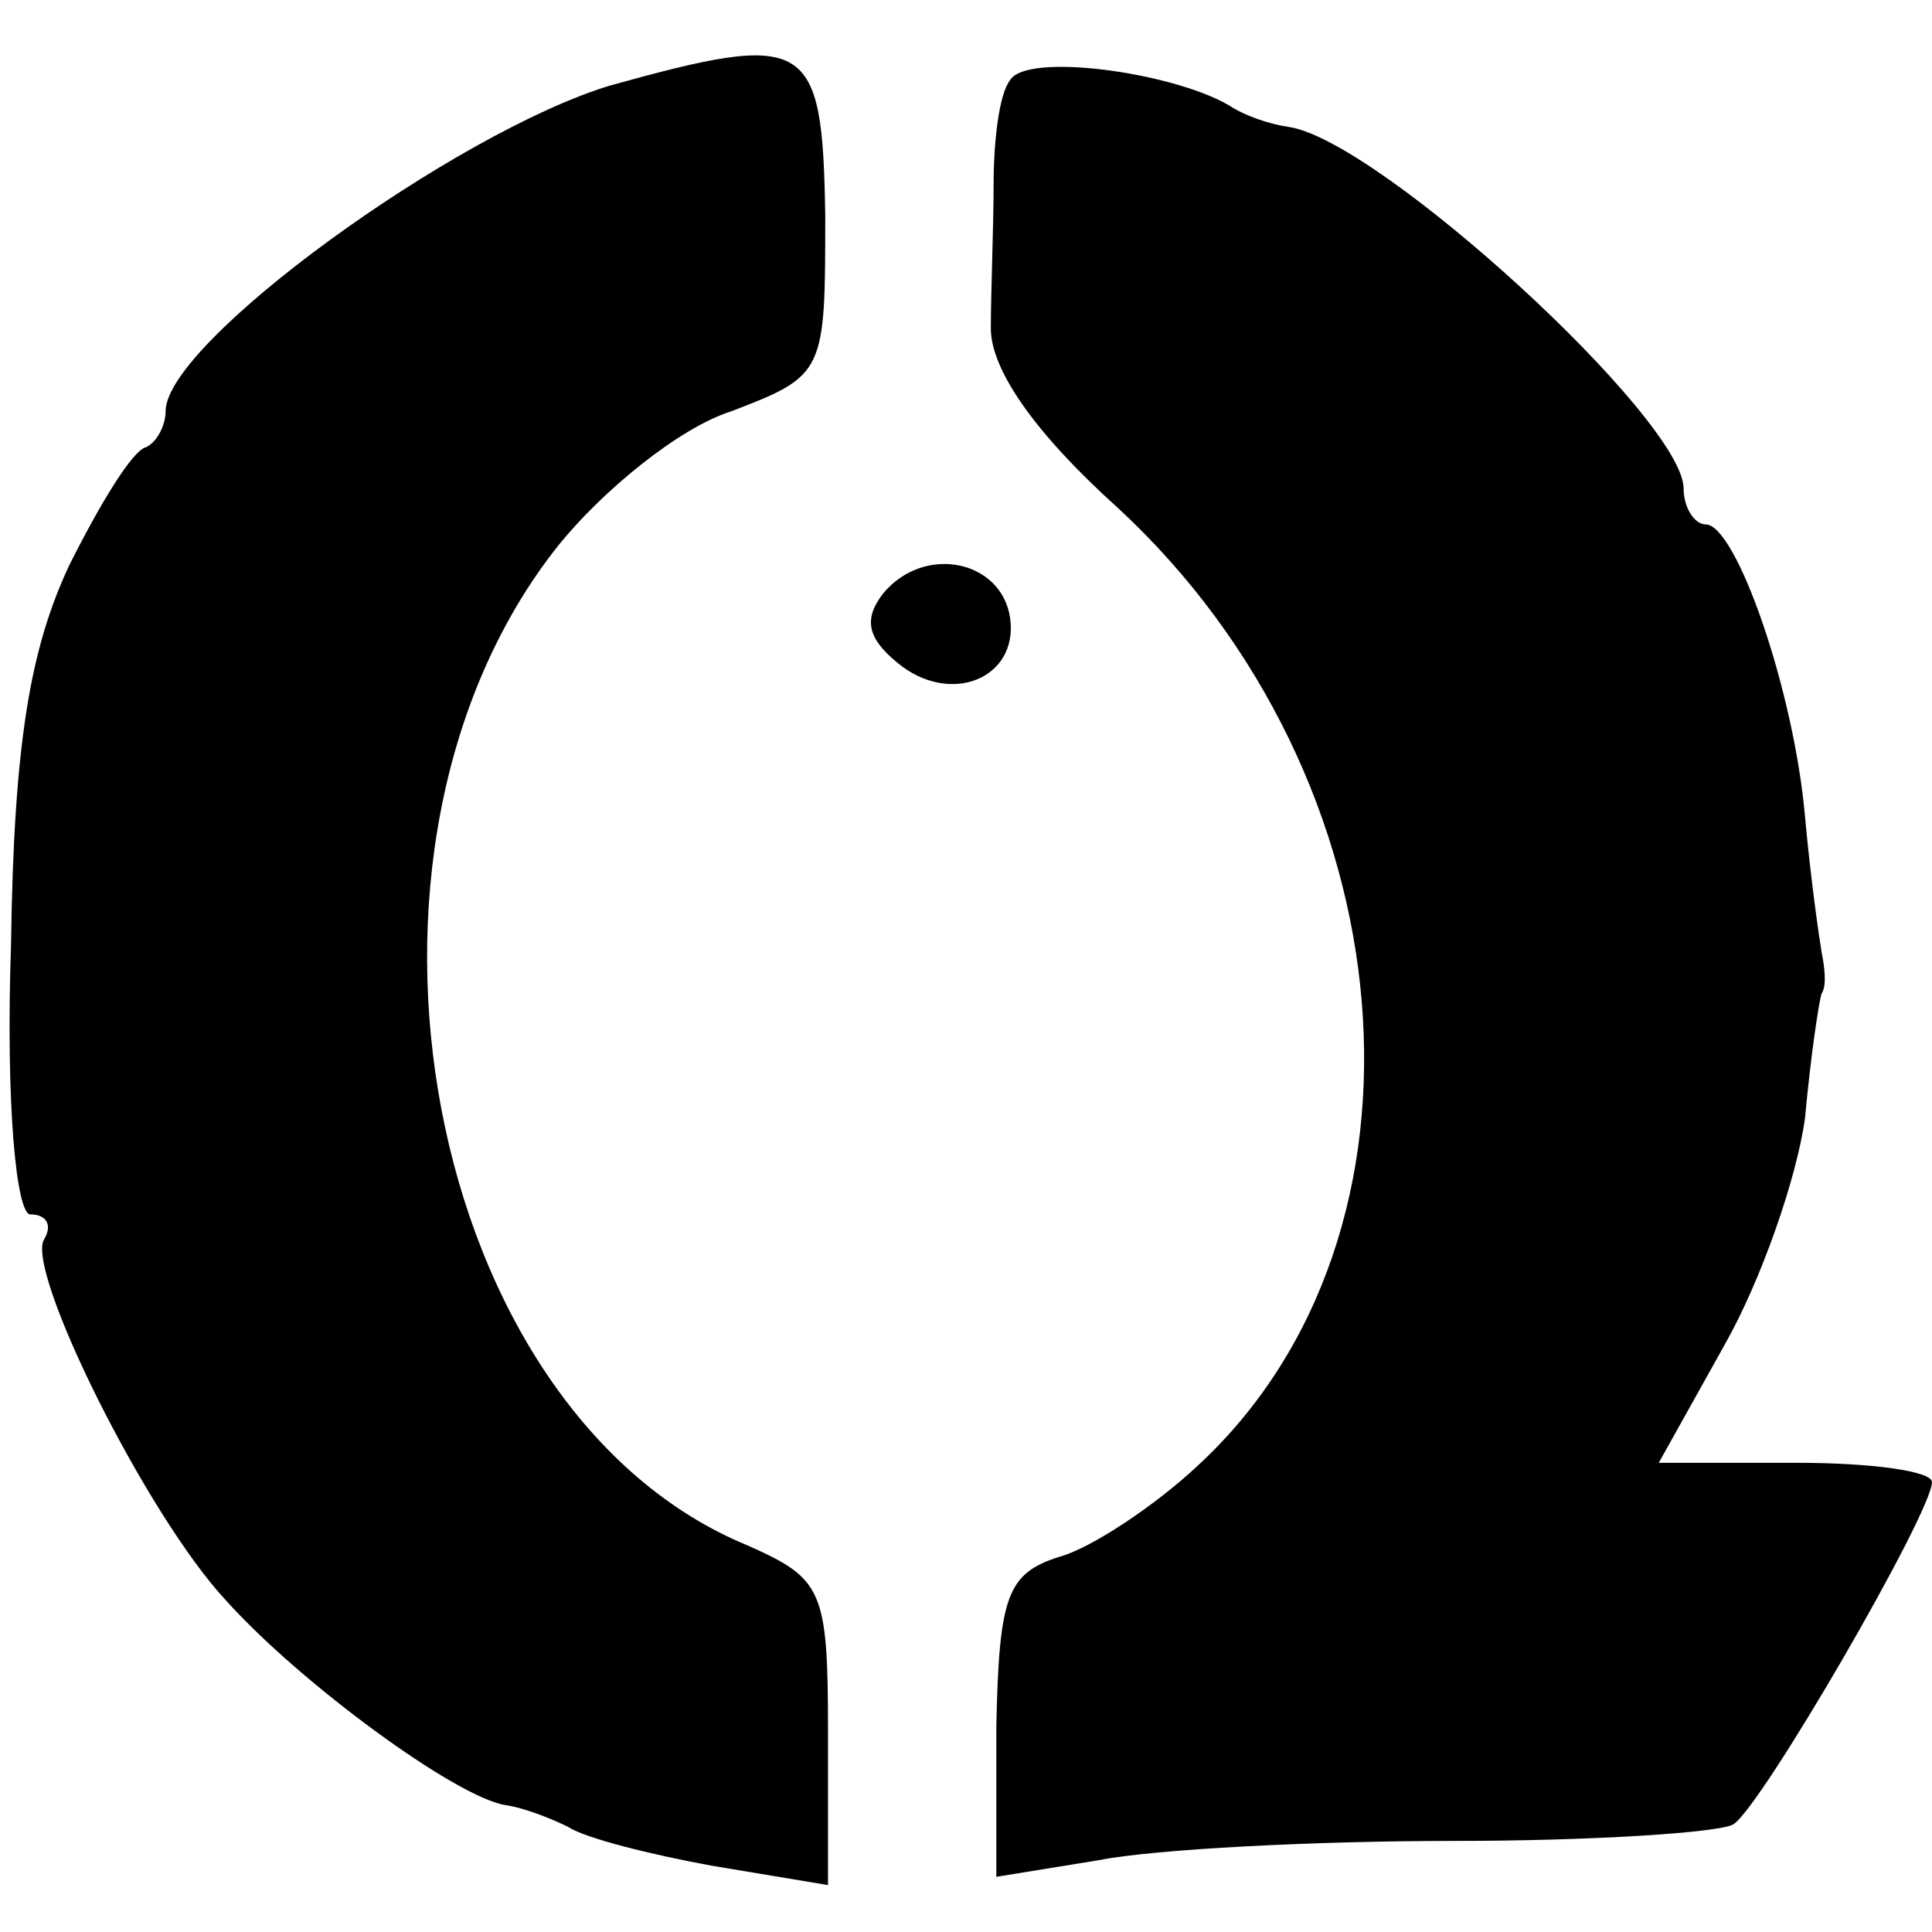 <?xml version="1.0" standalone="no"?>
<!DOCTYPE svg PUBLIC "-//W3C//DTD SVG 20010904//EN"
 "http://www.w3.org/TR/2001/REC-SVG-20010904/DTD/svg10.dtd">
<svg version="1.0" xmlns="http://www.w3.org/2000/svg"
 width="70pt" height="70pt" viewBox="0 0 70 70"
 preserveAspectRatio="xMidYMid meet">
<g transform="translate(0,70) scale(0.1,-0.1)"
fill="#000000" stroke="none">
<path d="M221 669 c-56 -17 -161 -93 -161 -118 0 -5 -3 -11 -7 -13 -5 -1 -17
-21 -28 -43 -14 -30 -20 -64 -21 -137 -2 -59 2 -98 7 -98 6 0 8 -4 5 -9 -7
-11 37 -100 66 -131 27 -30 83 -71 101 -74 7 -1 17 -5 23 -8 6 -4 30 -10 52
-14 l42 -7 0 56 c0 51 -2 55 -29 67 -117 48 -156 252 -69 362 16 20 44 43 63
49 34 13 34 14 34 71 -1 64 -6 67 -78 47z"/>
<path d="M366 671 c-4 -5 -6 -22 -6 -38 0 -15 -1 -39 -1 -52 0 -15 16 -38 46
-65 106 -98 120 -263 29 -347 -16 -15 -39 -30 -50 -33 -19 -6 -22 -14 -23 -61
l0 -55 37 6 c20 4 78 7 129 7 50 0 96 3 101 6 10 6 72 113 72 124 0 4 -22 7
-49 7 l-50 0 24 43 c13 23 26 60 29 82 2 22 5 42 6 45 2 3 1 10 0 15 -1 6 -4
27 -6 49 -4 46 -25 106 -36 106 -4 0 -8 6 -8 13 0 25 -110 126 -143 131 -7 1
-16 4 -22 8 -21 12 -73 19 -79 9z"/>
<path d="M320 485 c-7 -9 -6 -16 5 -25 19 -16 44 -6 41 16 -3 21 -31 27 -46 9z"/>
</g>
</svg>
